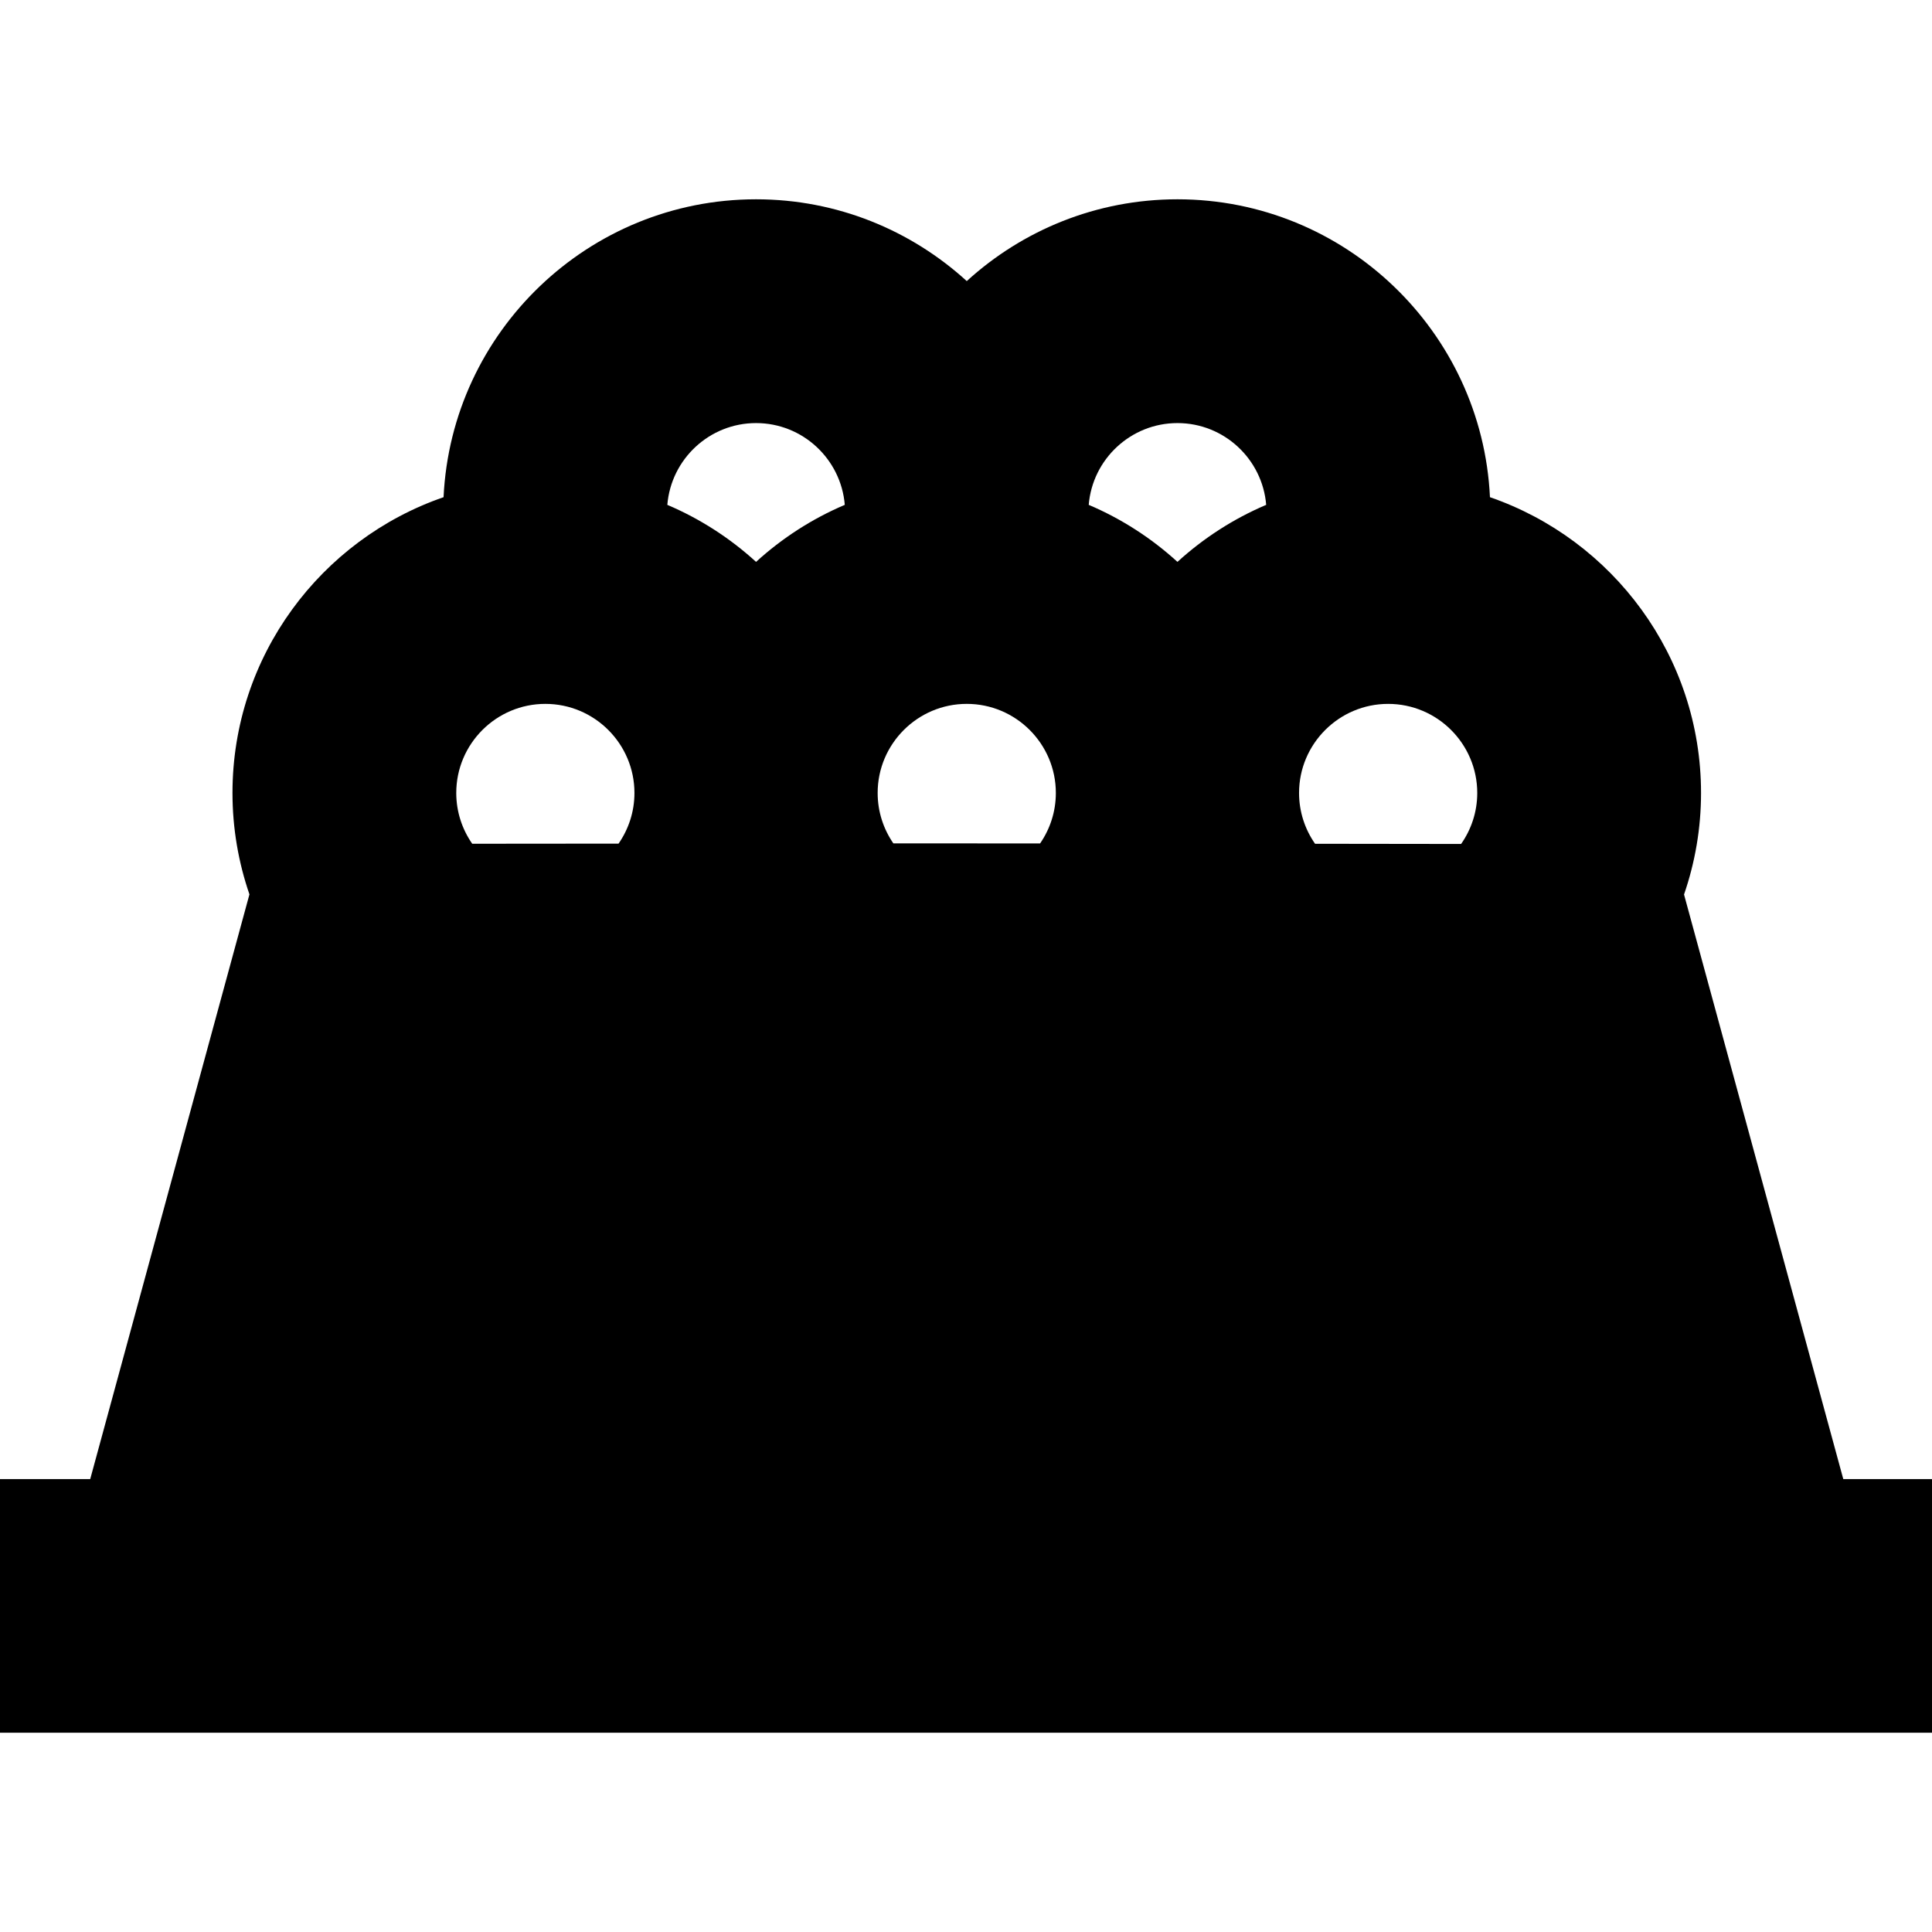 <?xml version="1.0" encoding="iso-8859-1"?>
<!-- Generator: Adobe Illustrator 19.0.0, SVG Export Plug-In . SVG Version: 6.00 Build 0)  -->
<svg version="1.1" id="Capa_1" xmlns="http://www.w3.org/2000/svg" xmlns:xlink="http://www.w3.org/1999/xlink" x="0px" y="0px"
	 viewBox="0 0 259 259" style="enable-background:new 0 0 259 259;" xml:space="preserve">
<path d="M247.107,198.283l-21.349-78.369c1.47-4.271,2.279-8.846,2.279-13.61c0-18.351-11.851-33.975-28.297-39.652
	c-1.052-22.198-19.439-39.935-41.893-39.935c-10.87,0-20.787,4.158-28.246,10.965c-7.459-6.807-17.376-10.965-28.246-10.965
	c-22.454,0-40.841,17.737-41.893,39.935c-16.446,5.677-28.297,21.301-28.297,39.652c0,4.757,0.807,9.327,2.273,13.593
	l-21.345,78.385H0v34h259v-34H247.107z M61.165,106.304c0-6.586,5.358-11.943,11.944-11.943s11.944,5.357,11.944,11.943
	c0,2.522-0.791,4.86-2.13,6.79l-19.617,0.017C61.96,111.177,61.165,108.833,61.165,106.304z M119.763,113.063
	c-1.326-1.924-2.106-4.251-2.106-6.759c0-6.586,5.358-11.943,11.944-11.943s11.944,5.357,11.944,11.943
	c0,2.51-0.782,4.839-2.111,6.764L119.763,113.063z M176.294,113.115c-1.348-1.934-2.145-4.279-2.145-6.81
	c0-6.586,5.358-11.943,11.944-11.943s11.944,5.357,11.944,11.943c0,2.542-0.805,4.896-2.164,6.835L176.294,113.115z M157.847,56.717
	c6.255,0,11.393,4.836,11.895,10.963c-4.399,1.869-8.414,4.469-11.895,7.645c-3.481-3.176-7.496-5.776-11.895-7.645
	C146.455,61.553,151.593,56.717,157.847,56.717z M101.355,56.717c6.255,0,11.393,4.836,11.895,10.963
	c-4.399,1.869-8.414,4.469-11.895,7.645c-3.481-3.176-7.496-5.776-11.895-7.645C89.962,61.553,95.1,56.717,101.355,56.717z"/>
<g>
</g>
<g>
</g>
<g>
</g>
<g>
</g>
<g>
</g>
<g>
</g>
<g>
</g>
<g>
</g>
<g>
</g>
<g>
</g>
<g>
</g>
<g>
</g>
<g>
</g>
<g>
</g>
<g>
</g>
</svg>
